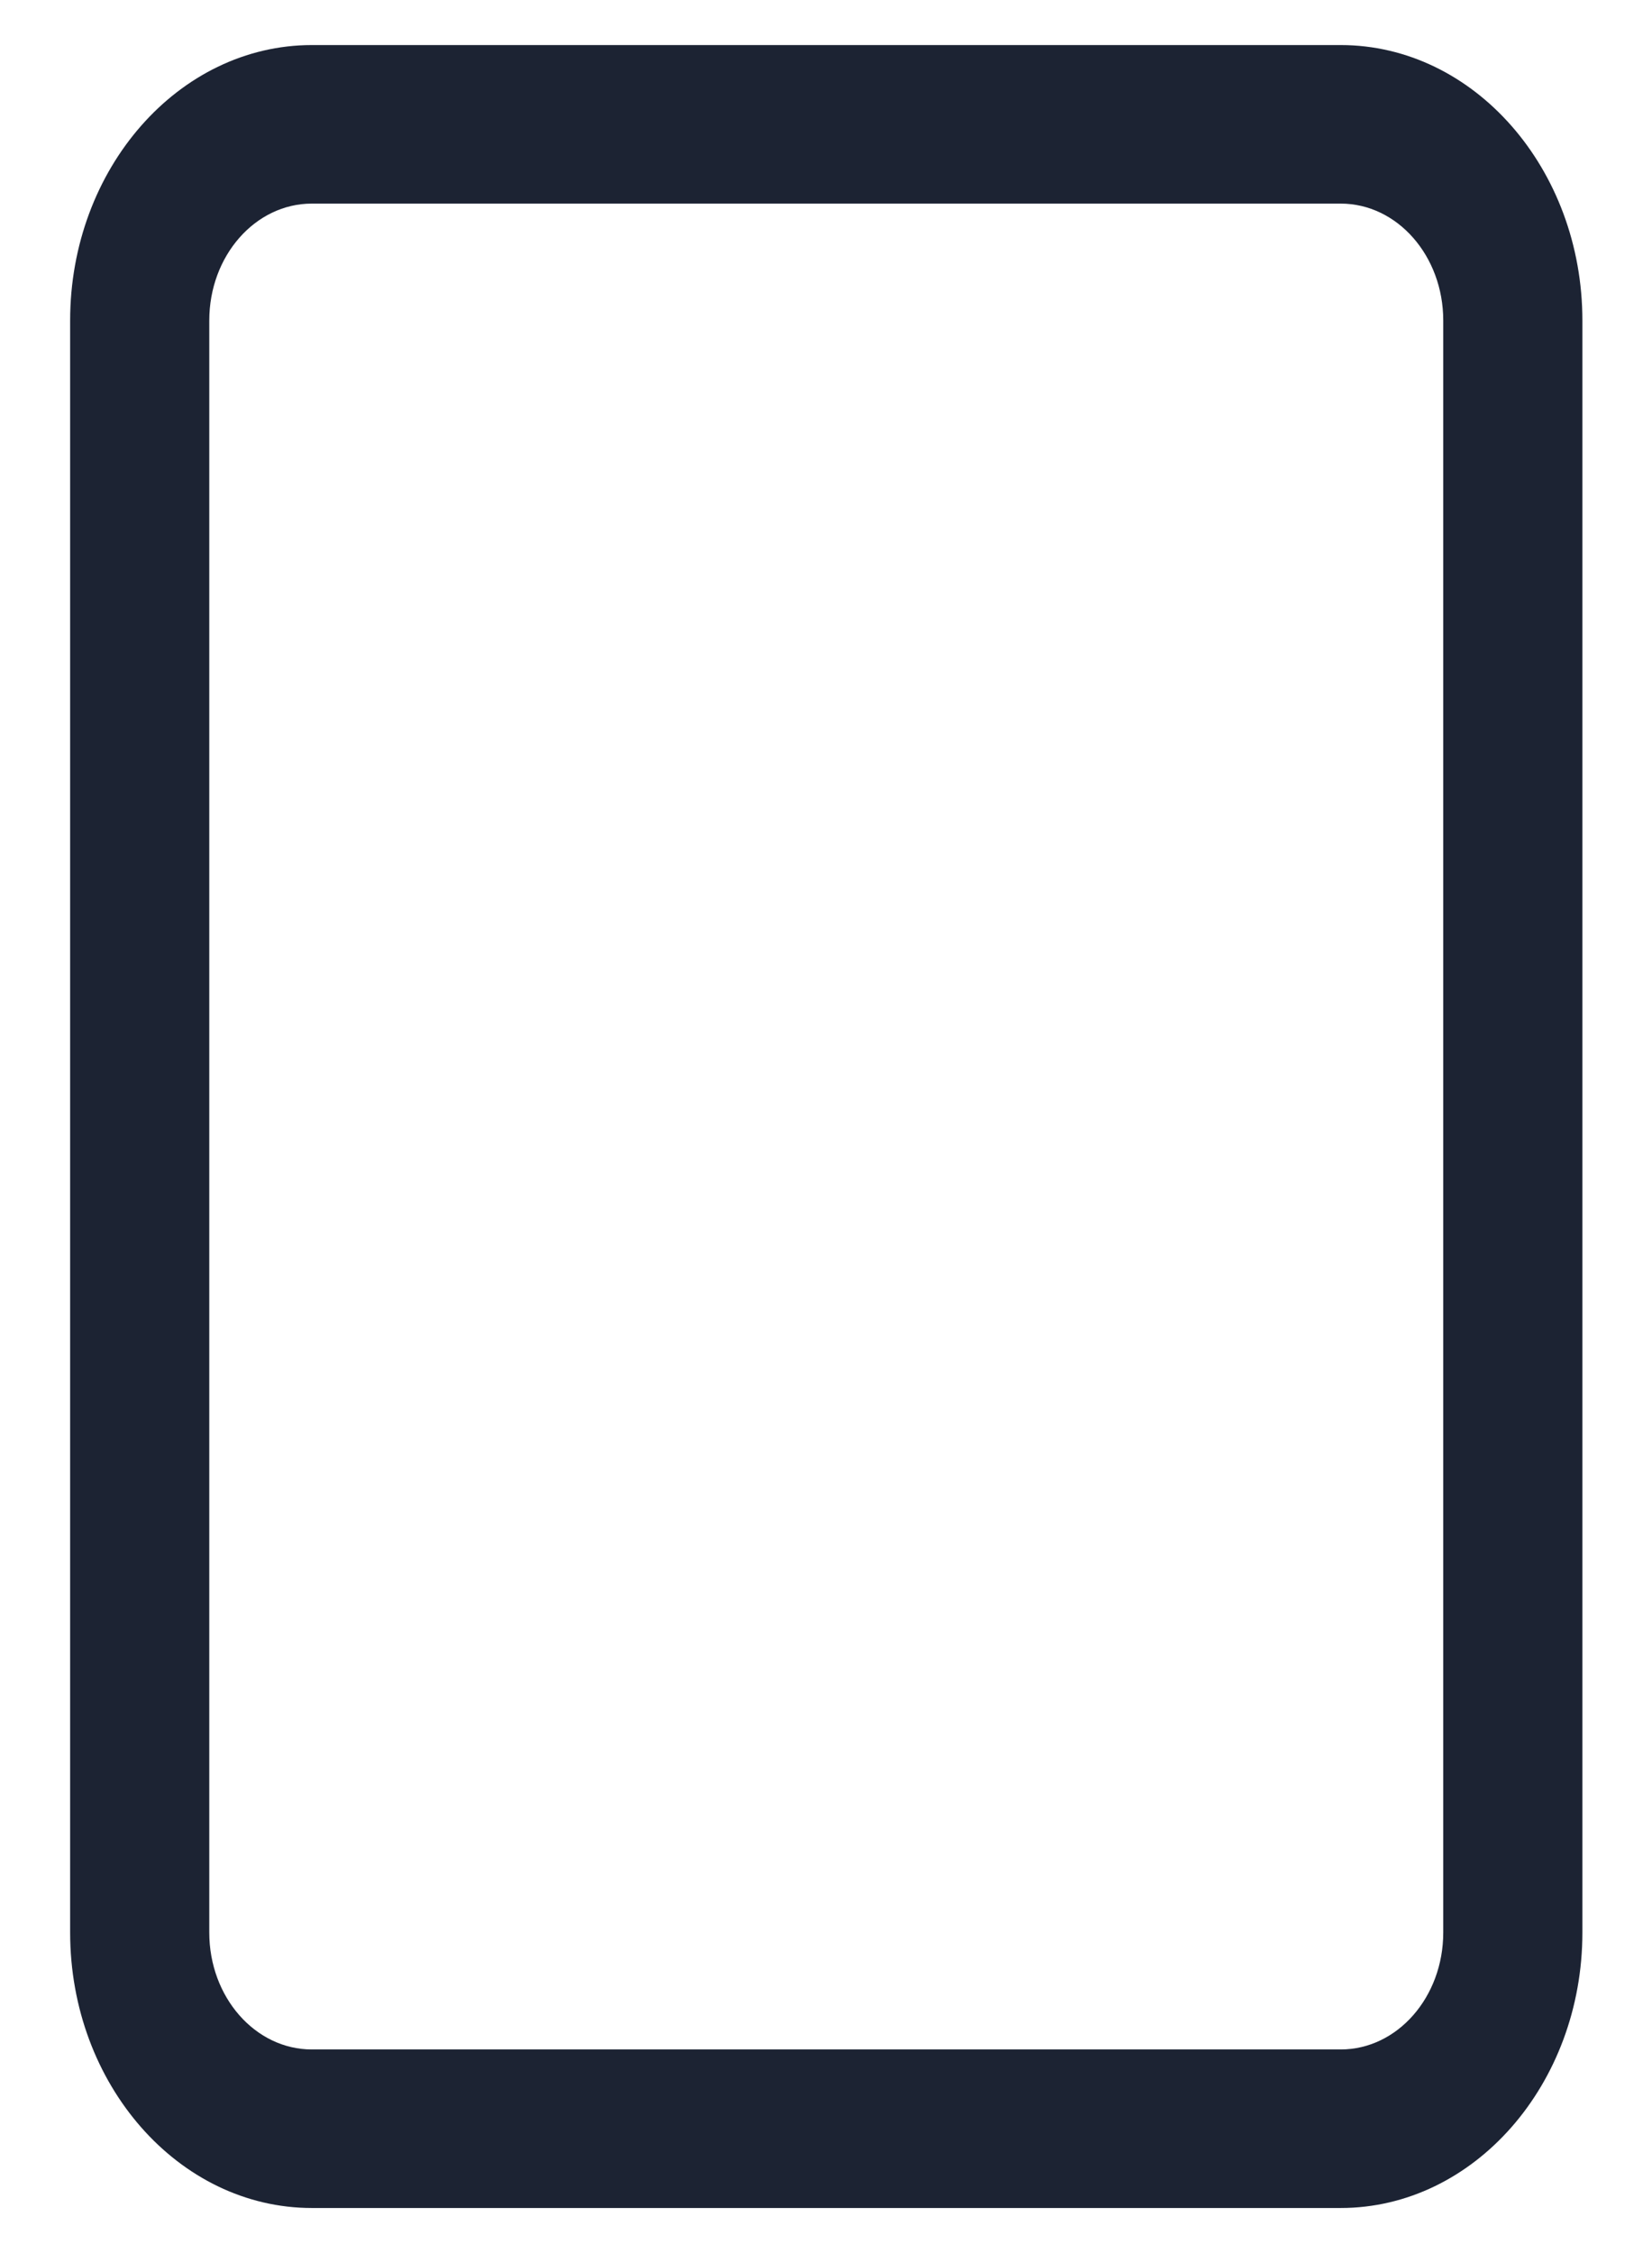 <svg width="22" height="30" viewBox="0 0 22 30" fill="none" xmlns="http://www.w3.org/2000/svg">
    <path d="M17.849 29.4H4.153C2.379 29.4 0.934 27.753 0.934 25.732V4.268C0.934 2.247 2.379 0.6 4.153 0.6H17.854C19.628 0.6 21.073 2.247 21.073 4.268V25.732C21.073 27.753 19.628 29.4 17.854 29.4H17.849ZM4.153 2.711C3.398 2.711 2.787 3.408 2.787 4.268V25.732C2.787 26.592 3.398 27.289 4.153 27.289H17.854C18.609 27.289 19.22 26.592 19.22 25.732V4.268C19.22 3.408 18.609 2.711 17.854 2.711H4.153Z" fill="#1C2333"/>
</svg>
